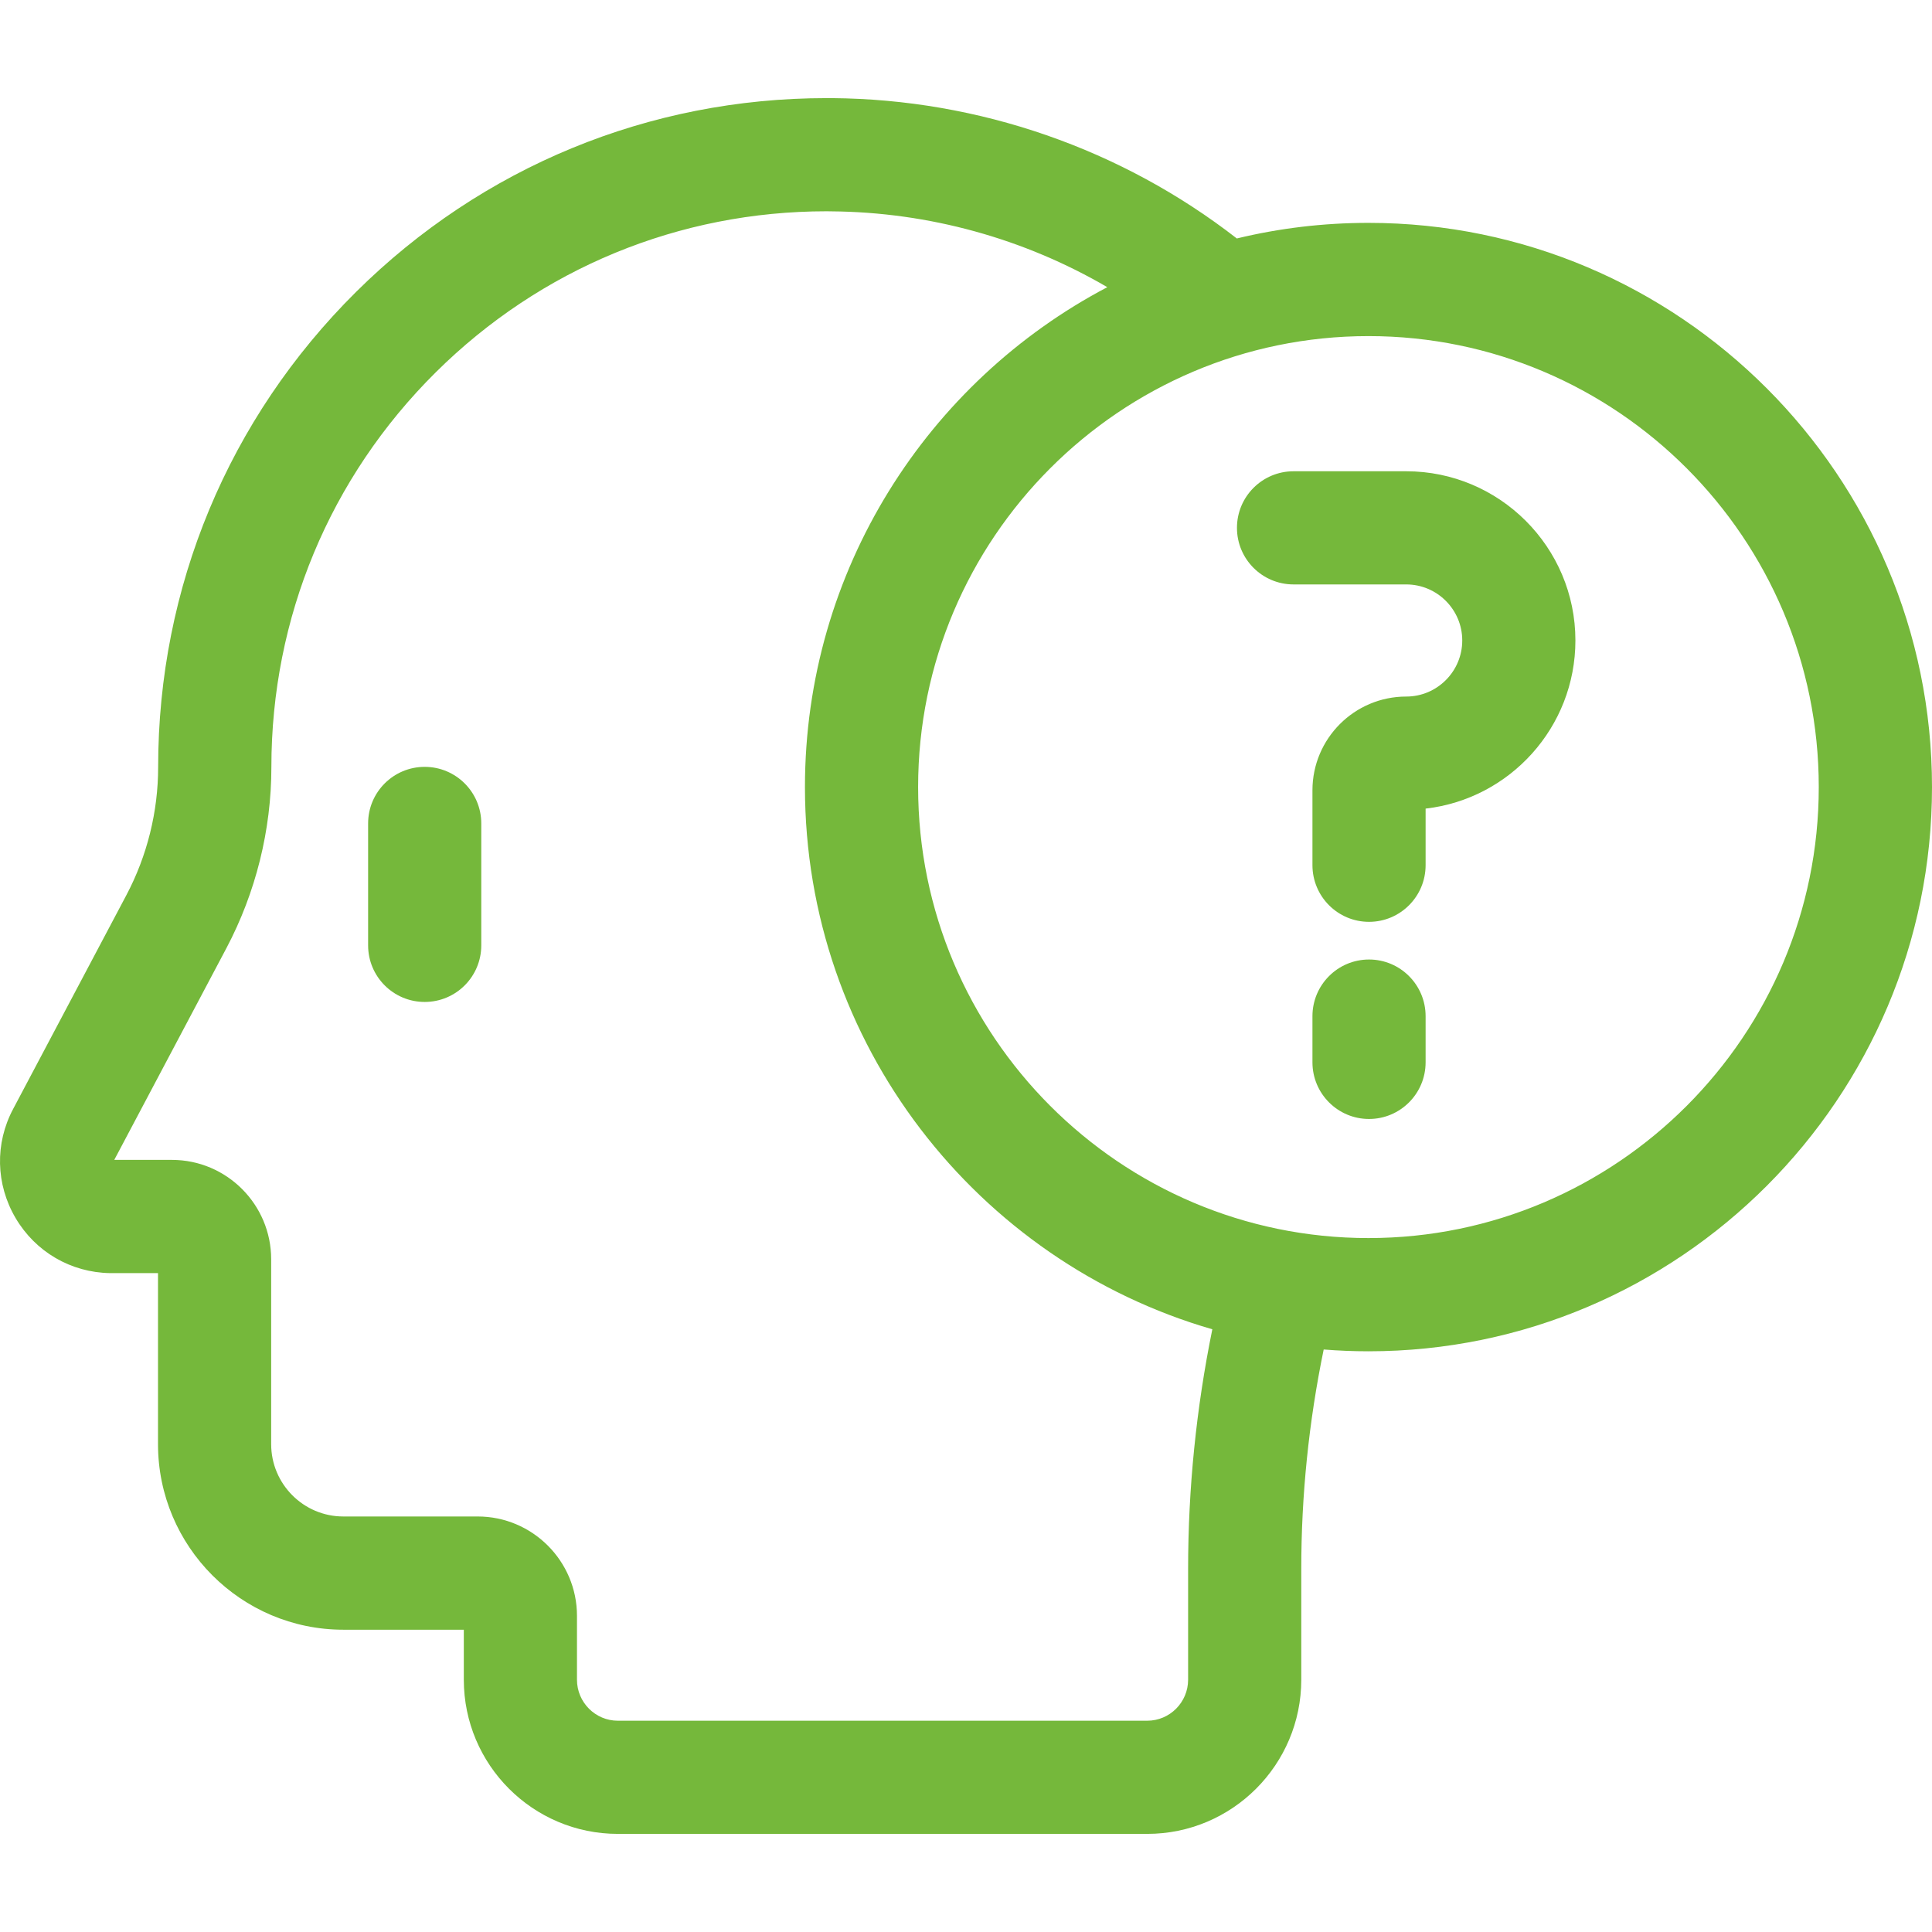<svg width="28" height="28" viewBox="0 0 28 28" fill="none" xmlns="http://www.w3.org/2000/svg">
<g clip-path="url(#clip0_2090_6224)">
<path d="M6.155 11.114C5.702 11.114 5.335 11.481 5.335 11.934V13.701C5.335 14.154 5.702 14.521 6.155 14.521C6.608 14.521 6.975 14.154 6.975 13.701V11.934C6.975 11.481 6.608 11.114 6.155 11.114Z" fill="#75B83B"/>
<path d="M19.833 3.23C19.176 3.23 18.537 3.308 17.925 3.456C16.255 2.158 14.189 1.439 12.059 1.422C12.032 1.422 12.006 1.422 11.979 1.422C9.407 1.422 6.988 2.418 5.16 4.231C3.311 6.066 2.292 8.512 2.292 11.118C2.292 11.762 2.133 12.404 1.831 12.974L0.191 16.071C-0.076 16.572 -0.062 17.163 0.226 17.653C0.515 18.143 1.026 18.441 1.593 18.451L2.29 18.451V20.93C2.29 22.413 3.495 23.619 4.976 23.619H6.722V24.344C6.722 25.576 7.723 26.578 8.954 26.578H16.627C17.858 26.578 18.859 25.576 18.859 24.344V22.738C18.859 21.672 18.968 20.605 19.184 19.558C19.398 19.575 19.615 19.584 19.833 19.584C24.336 19.584 28 15.916 28 11.407C28 6.898 24.336 3.23 19.833 3.23ZM17.219 22.738V24.344C17.219 24.671 16.953 24.938 16.627 24.938H8.954C8.628 24.938 8.362 24.671 8.362 24.344V23.418C8.362 22.624 7.716 21.978 6.923 21.978H4.976C4.399 21.978 3.93 21.508 3.93 20.93V18.25C3.93 17.456 3.285 16.81 2.491 16.81H1.656L3.281 13.742C3.707 12.936 3.933 12.029 3.933 11.118C3.933 8.952 4.779 6.92 6.315 5.396C7.834 3.89 9.843 3.062 11.98 3.062C12.002 3.062 12.024 3.062 12.046 3.063C13.462 3.074 14.843 3.458 16.048 4.162C13.445 5.531 11.666 8.265 11.666 11.407C11.666 15.13 14.164 18.28 17.57 19.265C17.337 20.408 17.219 21.573 17.219 22.738ZM19.833 17.943C16.234 17.943 13.306 15.011 13.306 11.407C13.306 7.803 16.234 4.871 19.833 4.871C23.432 4.871 26.359 7.803 26.359 11.407C26.359 15.011 23.432 17.943 19.833 17.943Z" fill="#75B83B"/>
<path d="M20.38 6.83H18.747C18.294 6.83 17.927 7.197 17.927 7.65C17.927 8.103 18.294 8.47 18.747 8.47H20.38C20.828 8.47 21.192 8.835 21.192 9.282C21.192 9.73 20.828 10.095 20.38 10.095C19.63 10.095 19.021 10.704 19.021 11.454V12.539C19.021 12.992 19.388 13.36 19.841 13.36C20.294 13.36 20.661 12.992 20.661 12.539V11.719C21.882 11.579 22.832 10.54 22.832 9.282C22.832 7.93 21.732 6.83 20.38 6.83Z" fill="#75B83B"/>
<path d="M19.841 13.906C19.388 13.906 19.021 14.274 19.021 14.727V15.396C19.021 15.849 19.388 16.217 19.841 16.217C20.294 16.217 20.661 15.849 20.661 15.396V14.727C20.661 14.274 20.294 13.906 19.841 13.906Z" fill="#75B83B"/>
</g>
<defs>
<clipPath id="clip0_2090_6224">
<rect width="28" height="28" fill="white"/>
</clipPath>
</defs>
</svg>
